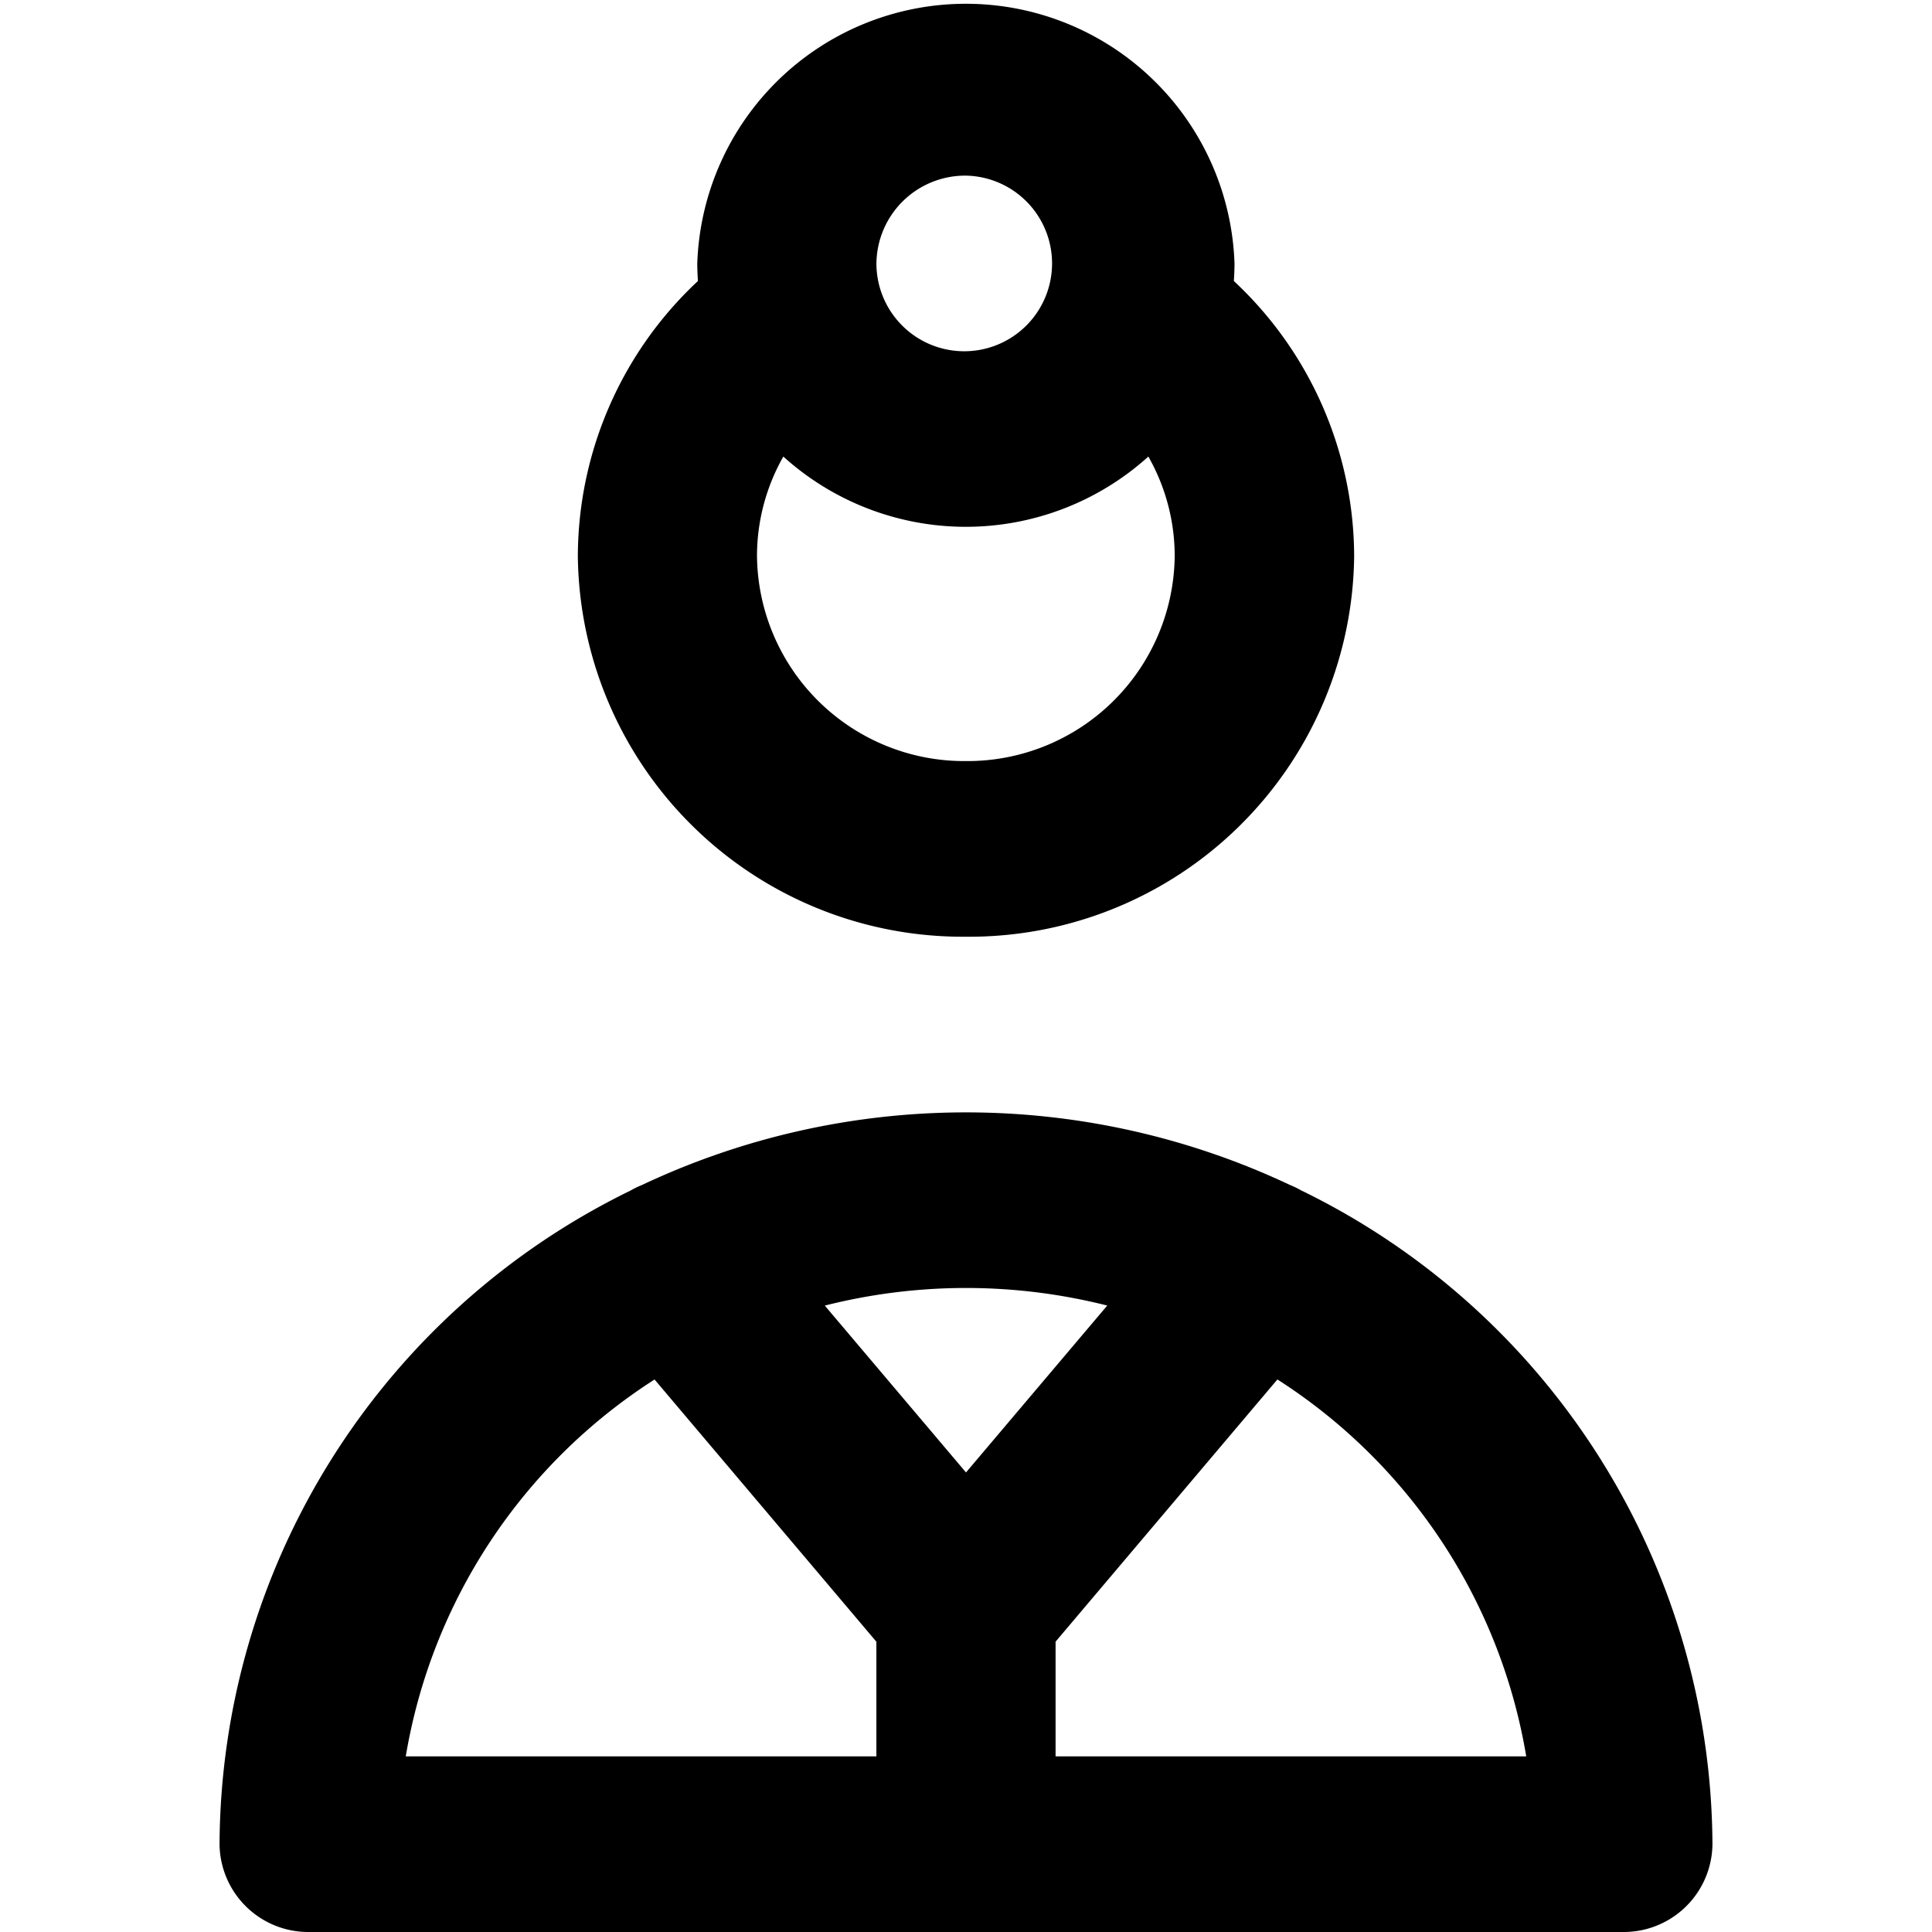 <svg xmlns="http://www.w3.org/2000/svg" width="44" height="44" viewBox="0 0 44 44">
  <path class="cls-1" d="M22,21.333a8.765,8.765,0,0,0,8.84-8.667A8.6,8.6,0,0,0,28.1,6.4c0.009-.132.015-0.265,0.015-0.4A6.121,6.121,0,0,0,15.88,6c0,0.134.006,0.267,0.015,0.4a8.6,8.6,0,0,0-2.735,6.268A8.765,8.765,0,0,0,22,21.333Zm0-4a4.72,4.72,0,0,1-4.76-4.667,4.591,4.591,0,0,1,.6-2.268,6.2,6.2,0,0,0,8.313,0,4.591,4.591,0,0,1,.6,2.268A4.72,4.72,0,0,1,22,17.333ZM22,4a2,2,0,1,1-2.04,2A2.022,2.022,0,0,1,22,4Zm7.641,23.115a1.961,1.961,0,0,0-.256-0.125,17.291,17.291,0,0,0-14.77,0,2,2,0,0,0-.255.124A16.655,16.655,0,0,0,5,42a2.021,2.021,0,0,0,2.04,2H36.96A2.021,2.021,0,0,0,39,42,16.655,16.655,0,0,0,29.641,27.114Zm-4.425,2.619L22,33.534l-3.216-3.8A13.111,13.111,0,0,1,25.216,29.733ZM14.907,31.417l5.052,5.972V40H9.241A12.674,12.674,0,0,1,14.907,31.417ZM24.04,40V37.388l5.052-5.972A12.673,12.673,0,0,1,34.759,40H24.04Z"/>
</svg>
